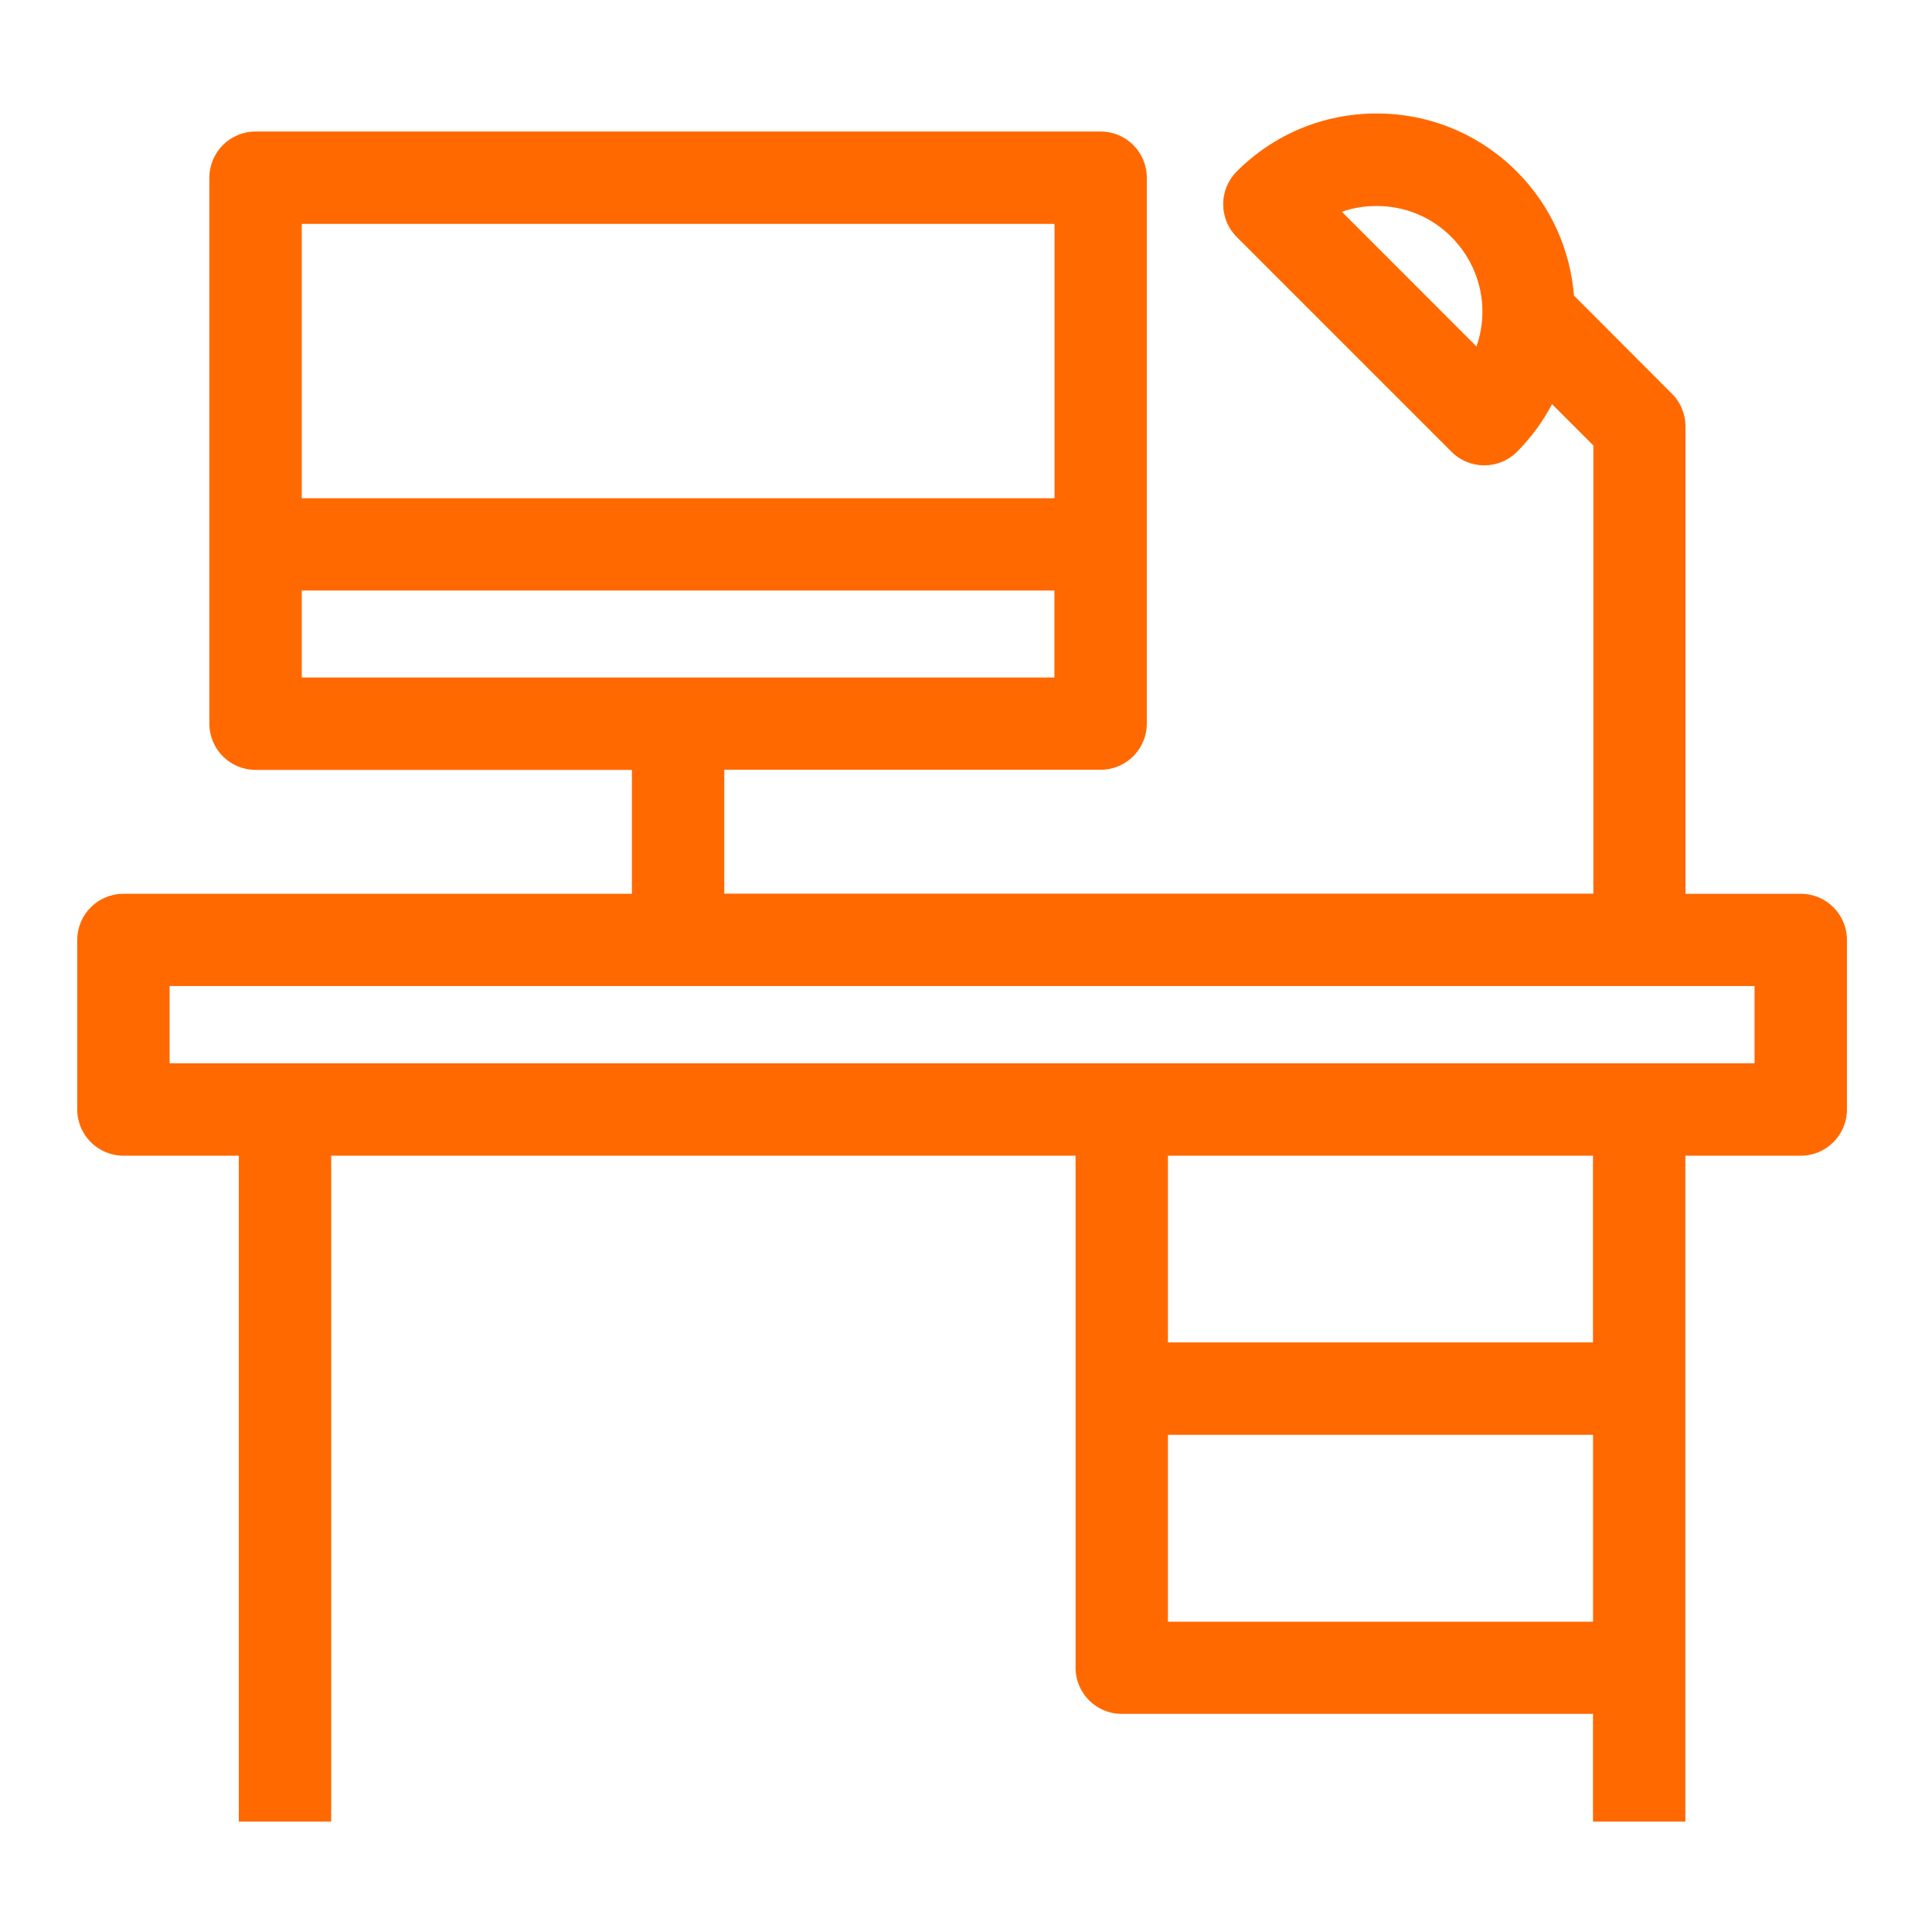 <?xml version="1.0" encoding="UTF-8"?>
<svg width="150" height="150" version="1.1" viewBox="0 0 39.687 39.688" xmlns="http://www.w3.org/2000/svg">
 <defs>
  <clipPath id="clipPath856">
   <path d="m0 0h566.93v595.28h-566.93z"/>
  </clipPath>
 </defs>
 <g transform="matrix(1.292 0 0 -1.292 -406.31 173.11)" fill="#ff6900">
  <g clip-path="url(#clipPath856)" fill="#ff6900">
   <g transform="translate(342.38 117.08)" fill="#ff6900">
    <path d="m0 0h-25.202v1.228h25.2v-1.228zm-2.569-4.438h-6.76v2.969h6.758v-2.969zm-6.76-1.469h6.759v-2.971h-6.759zm-13.772 13.424h11.967v-1.383h-11.967zm11.969 1.467h-11.969v4.362h11.969zm6.709 2.413-2.141 2.142c0.174 0.061 0.362 0.092 0.553 0.092 0.45 0 0.872-0.174 1.188-0.492 0.317-0.318 0.494-0.74 0.494-1.19 0-0.193-0.034-0.378-0.094-0.552m5.157-8.702h-1.834v7.431c0 0.195-0.077 0.382-0.215 0.519l-1.558 1.561c-0.059 0.72-0.36 1.423-0.909 1.972-0.595 0.595-1.387 0.924-2.227 0.924-0.841 0-1.633-0.327-2.228-0.924-0.137-0.137-0.214-0.325-0.214-0.52 0-0.194 0.077-0.381 0.214-0.519l3.417-3.417c0.138-0.138 0.325-0.215 0.52-0.215s0.382 0.077 0.52 0.215c0.229 0.23 0.414 0.484 0.558 0.758l0.657-0.657v-7.126h-13.818v1.97h5.984c0.405 0 0.734 0.329 0.734 0.735v8.679c0 0.405-0.329 0.734-0.734 0.734h-13.436c-0.407 0-0.735-0.329-0.735-0.734v-8.681c0-0.406 0.328-0.735 0.735-0.735h5.983v-1.97h-8.084c-0.406 0-0.735-0.328-0.735-0.734v-2.695c0-0.406 0.329-0.735 0.735-0.735h1.834v-10.588h1.469v10.588h11.835v-8.141c0-0.406 0.329-0.734 0.735-0.734h7.492v-1.713h1.469v10.588h1.835c0.405 0 0.734 0.329 0.734 0.735v2.695c0 0.406-0.329 0.734-0.733 0.734" fill="#ff6900"/>
   </g>
  </g>
 </g>
</svg>

